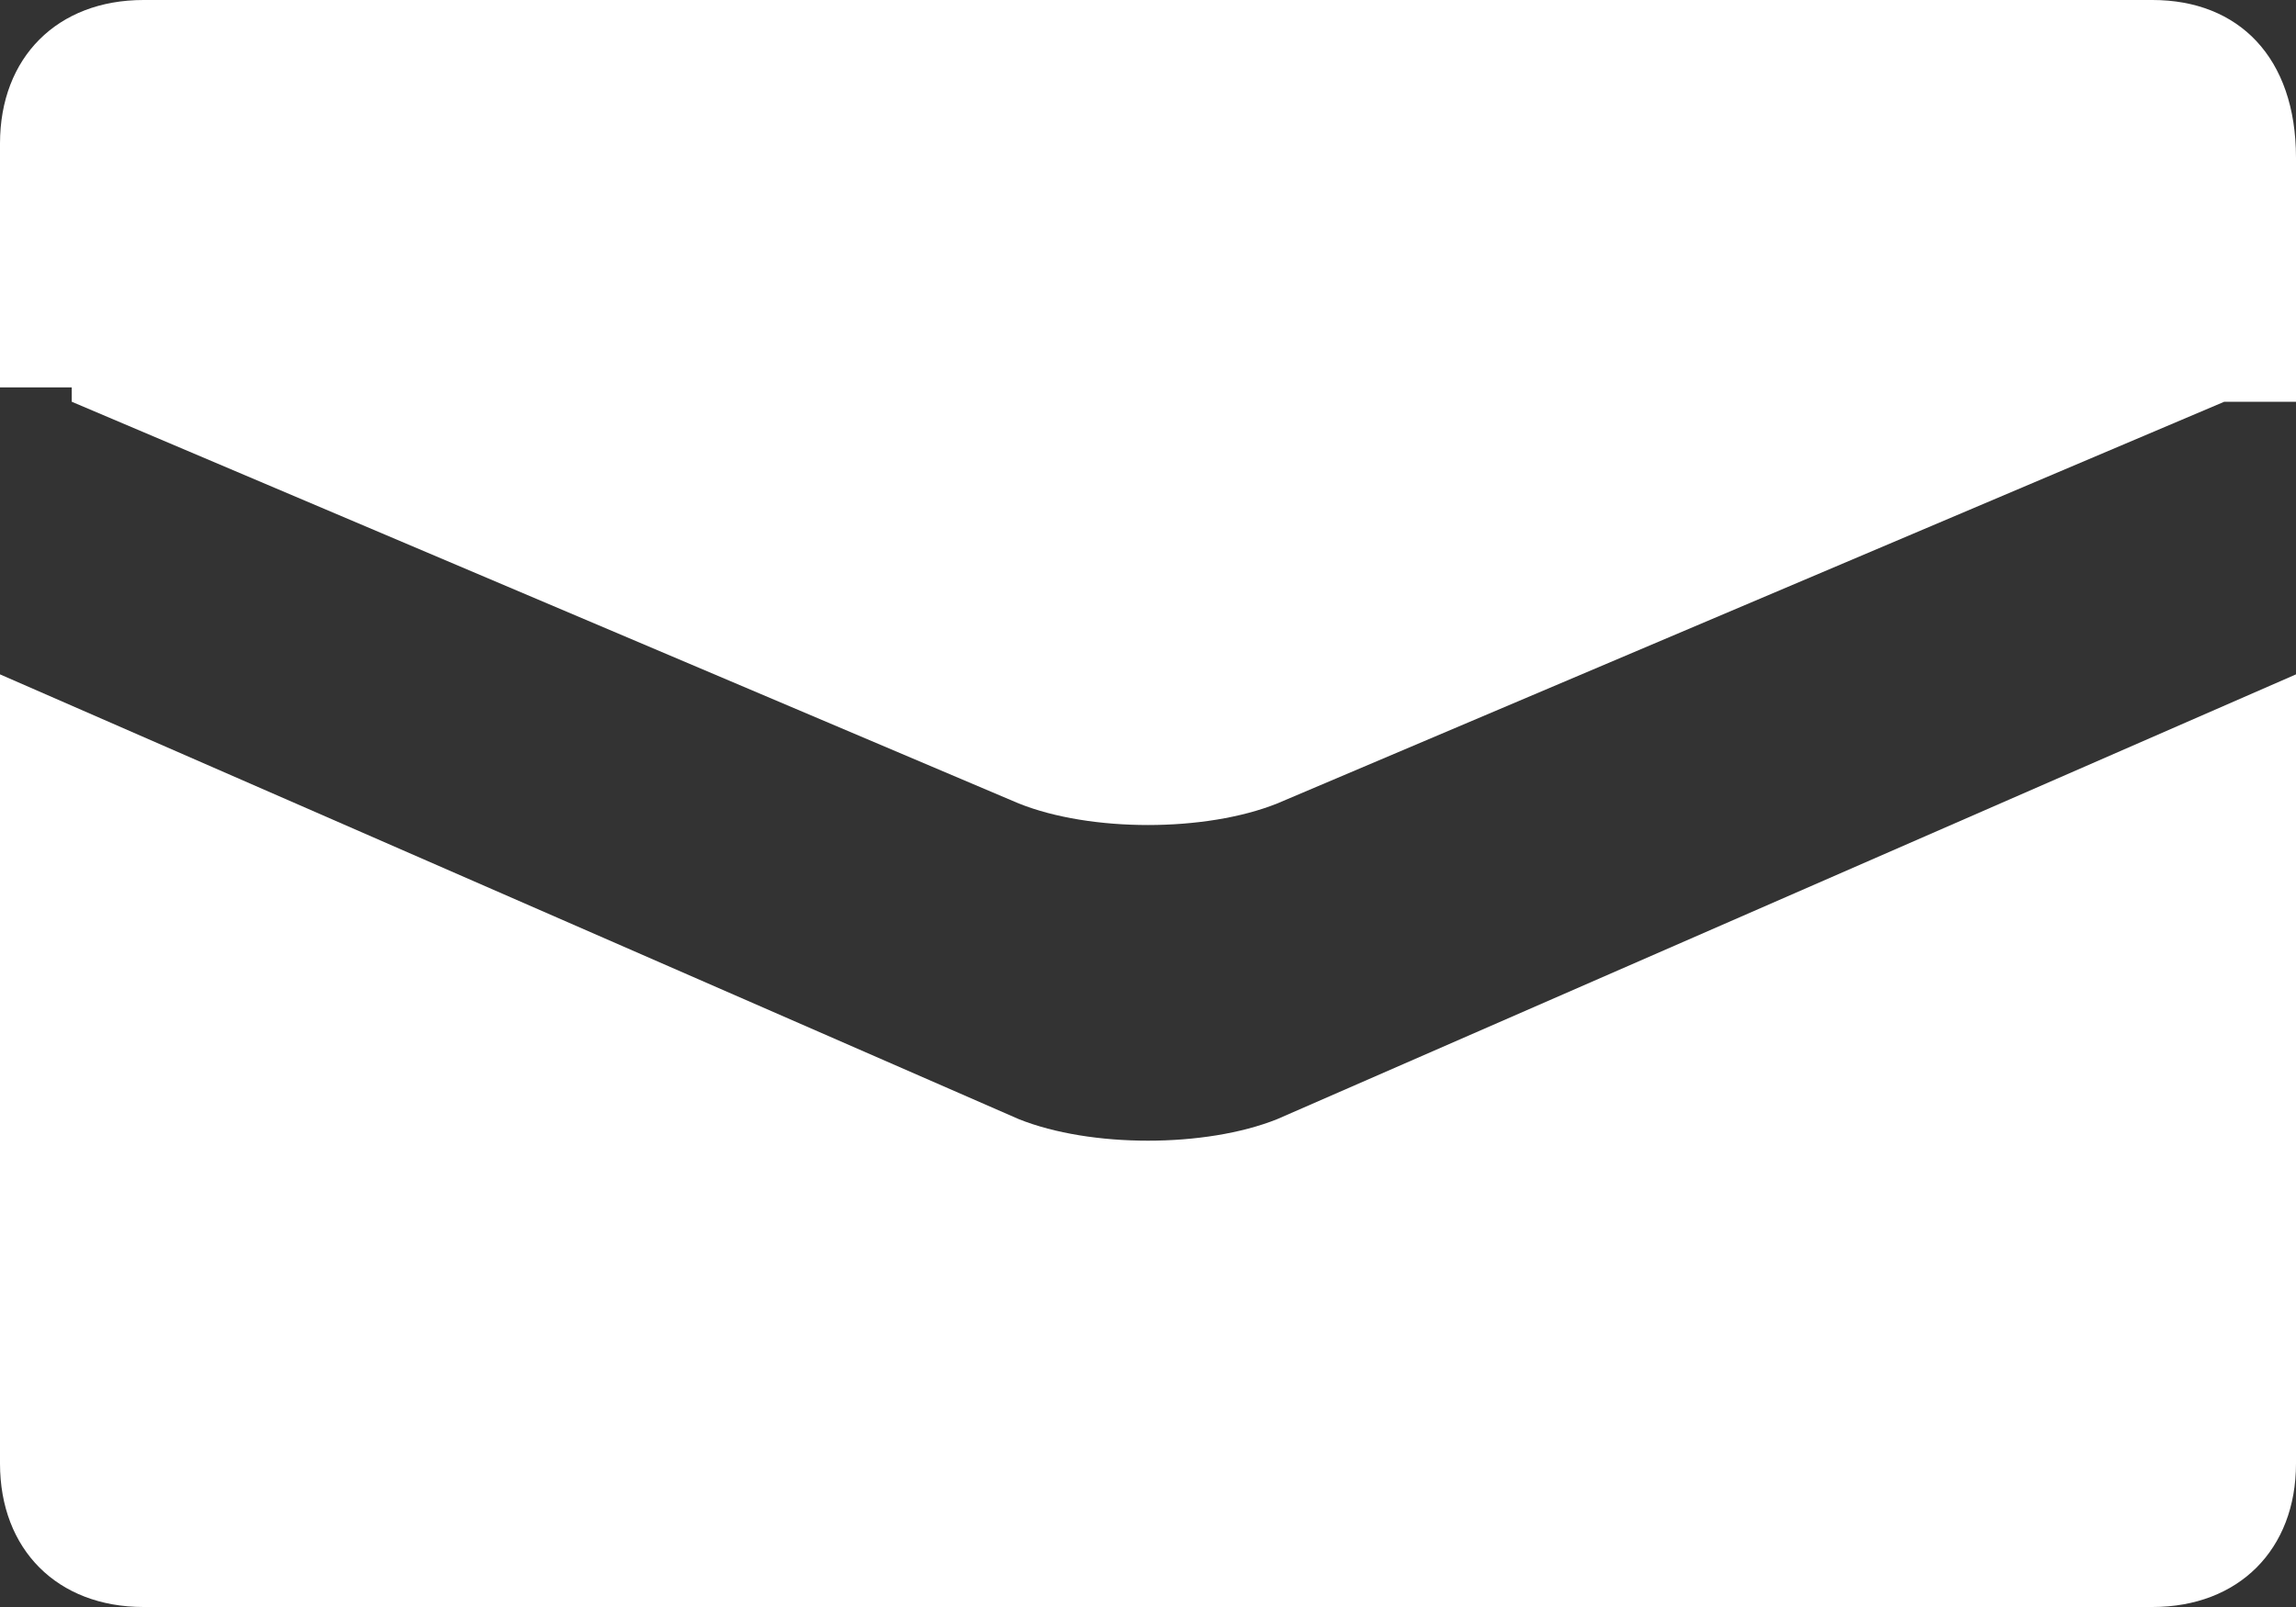 <?xml version="1.0" encoding="UTF-8"?>
<svg id="_レイヤー_2" xmlns="http://www.w3.org/2000/svg" version="1.1" viewBox="0 0 16 11.2">
  <rect x="0" y="0" width="16" height="11.2" fill="#333333" stroke="none"/>
  <!-- Generator: Adobe Illustrator 29.7.1, SVG Export Plug-In . SVG Version: 2.1.1 Build 8)  -->
  <defs>
    <style>
      .st0 {
        fill: #fff;
      }

      .st1 {
        fill: none;
      }
    </style>
  </defs>
  <g id="_レイヤー_1-2">
    <g id="_吹き出し_2">
      <g id="_メール">
        <g>
          <path class="st1" d="M16,4.7l-7.1,3.1c-.5.2-1.3.2-1.8,0L0,4.7"/>
          <path class="st1" d="M16,2.7h-.5l-6.6,2.8c-.5.2-1.3.2-1.8,0L.5,2.8H.1c-.1,0-.1-.1-.1-.1"/>
          <path class="st0" d="M.5,2.8l6.6,2.8c.5.2,1.3.2,1.8,0l6.6-2.8h.5v-1.7c0-.7-.4-1.1-1-1.1H1C.4,0,0,.4,0,1v1.7h.5v.1Z"/>
          <path class="st0" d="M7.1,7.8L0,4.7v5.5c0,.6.4,1,1,1h14c.6,0,1-.4,1-1v-5.5l-7.1,3.1c-.5.2-1.3.2-1.8,0Z"/>
        </g>
      </g>
    </g>
  </g>
</svg>